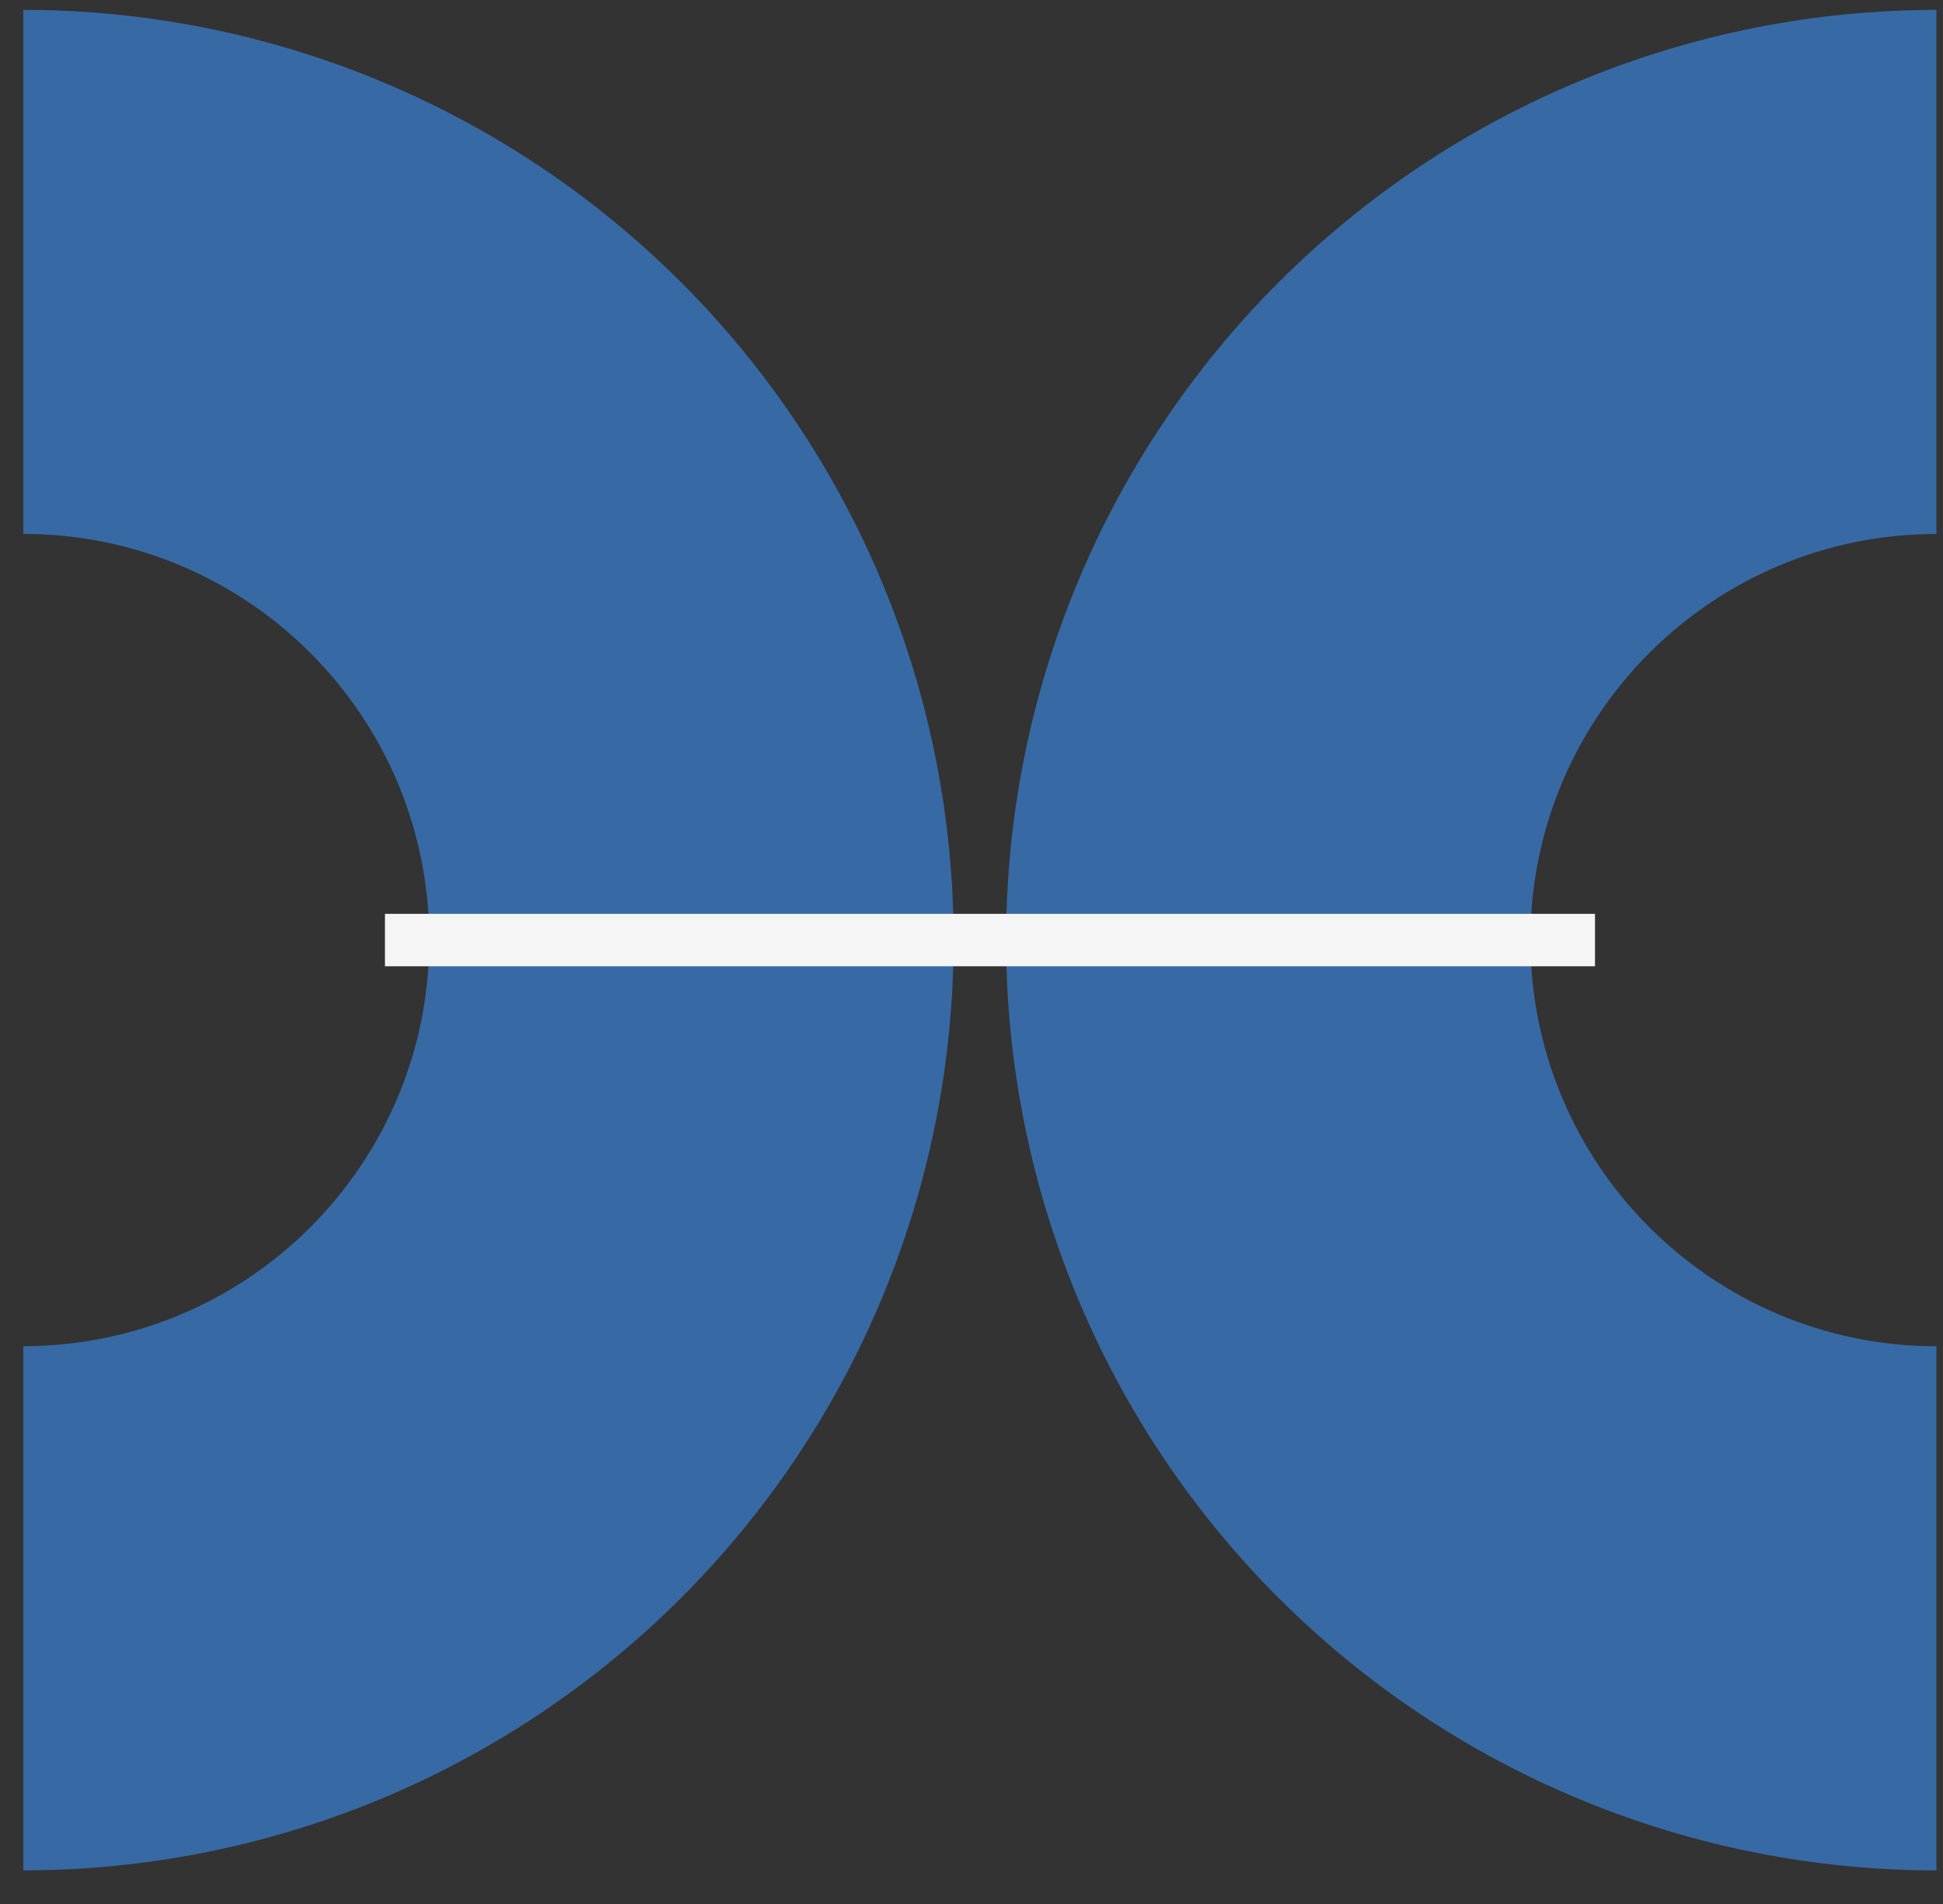 <svg width="50" height="49" viewBox="0 0 50 49" fill="none" xmlns="http://www.w3.org/2000/svg">
<rect x="0" y="0" width="50" height="49" fill="#333333" stroke="none"/>
<path d="M24.539 24.194C24.539 27.338 23.92 30.451 22.717 33.355C21.514 36.26 19.75 38.899 17.527 41.122C15.304 43.345 12.665 45.108 9.761 46.312C6.856 47.515 3.742 48.134 0.599 48.134L0.599 34.645C6.369 34.643 11.047 29.965 11.047 24.193C11.047 18.422 6.369 13.743 0.599 13.74L0.599 0.254C3.742 0.254 6.856 0.873 9.761 2.076C12.665 3.279 15.304 5.043 17.527 7.266C19.75 9.489 21.514 12.128 22.717 15.032C23.92 17.937 24.539 21.05 24.539 24.194Z" fill="#376AA5"/>
<path d="M25.891 24.194C25.891 21.051 26.51 17.938 27.713 15.033C28.916 12.129 30.679 9.49 32.902 7.267C35.125 5.044 37.764 3.28 40.669 2.077C43.574 0.874 46.687 0.255 49.831 0.255L49.831 13.741C44.06 13.744 39.383 18.422 39.383 24.193C39.383 29.965 44.06 34.644 49.831 34.647L49.831 48.135C46.687 48.135 43.574 47.516 40.669 46.312C37.764 45.109 35.125 43.346 32.902 41.123C30.679 38.9 28.916 36.261 27.713 33.356C26.51 30.452 25.891 27.338 25.891 24.194Z" fill="#376AA5"/>
<rect x="9.906" y="24.867" width="1.349" height="31.139" transform="rotate(-90 9.906 24.867)" fill="#F5F5F5"/>
</svg>
